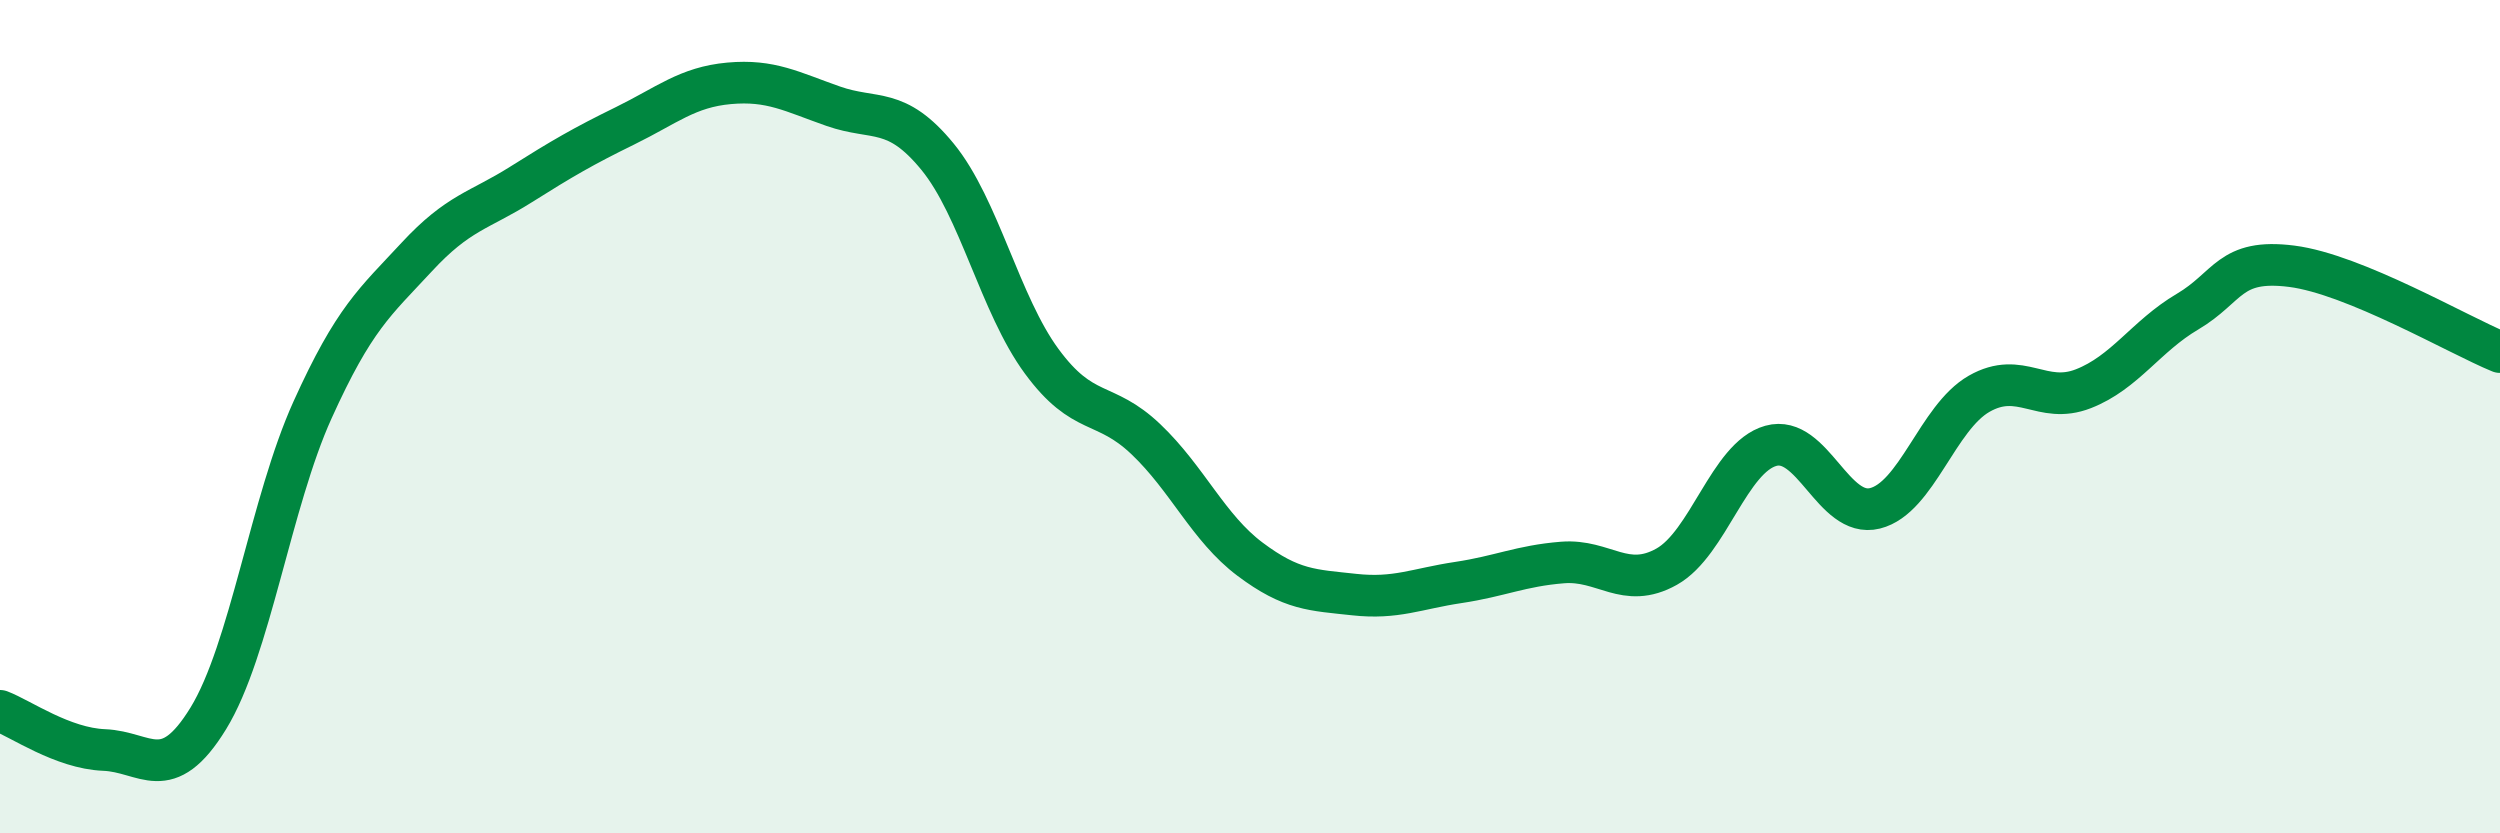 
    <svg width="60" height="20" viewBox="0 0 60 20" xmlns="http://www.w3.org/2000/svg">
      <path
        d="M 0,17.06 C 0.5,17.25 1.5,17.96 2.5,18 C 3.5,18.04 4,18.87 5,17.24 C 6,15.61 6.5,12.05 7.5,9.84 C 8.5,7.63 9,7.25 10,6.17 C 11,5.09 11.5,5.06 12.5,4.43 C 13.5,3.8 14,3.51 15,3.02 C 16,2.53 16.5,2.09 17.5,2 C 18.5,1.91 19,2.2 20,2.55 C 21,2.9 21.5,2.54 22.5,3.76 C 23.5,4.98 24,7.31 25,8.67 C 26,10.03 26.5,9.59 27.5,10.54 C 28.5,11.49 29,12.67 30,13.42 C 31,14.17 31.5,14.16 32.5,14.27 C 33.5,14.38 34,14.13 35,13.98 C 36,13.83 36.5,13.58 37.5,13.5 C 38.5,13.42 39,14.16 40,13.6 C 41,13.04 41.5,10.98 42.5,10.7 C 43.5,10.42 44,12.45 45,12.2 C 46,11.95 46.5,10.02 47.5,9.45 C 48.5,8.88 49,9.72 50,9.33 C 51,8.94 51.5,8.07 52.5,7.48 C 53.5,6.89 53.5,6.2 55,6.39 C 56.5,6.58 59,8.04 60,8.45L60 20L0 20Z"
        fill="#008740"
        opacity="0.1"
        stroke-linecap="round"
        stroke-linejoin="round"
      />
      <path
        d="M 0,17.06 C 0.5,17.25 1.5,17.96 2.5,18 C 3.5,18.04 4,18.87 5,17.24 C 6,15.61 6.5,12.05 7.5,9.84 C 8.5,7.63 9,7.25 10,6.17 C 11,5.09 11.5,5.06 12.5,4.43 C 13.5,3.8 14,3.51 15,3.02 C 16,2.53 16.5,2.09 17.5,2 C 18.5,1.91 19,2.2 20,2.55 C 21,2.9 21.5,2.54 22.5,3.76 C 23.5,4.98 24,7.31 25,8.67 C 26,10.03 26.5,9.59 27.5,10.54 C 28.5,11.49 29,12.67 30,13.42 C 31,14.17 31.5,14.16 32.5,14.27 C 33.5,14.38 34,14.13 35,13.98 C 36,13.83 36.5,13.58 37.5,13.5 C 38.5,13.42 39,14.16 40,13.6 C 41,13.04 41.5,10.98 42.5,10.7 C 43.5,10.42 44,12.45 45,12.2 C 46,11.95 46.5,10.02 47.5,9.45 C 48.5,8.88 49,9.72 50,9.33 C 51,8.94 51.5,8.07 52.5,7.48 C 53.5,6.89 53.5,6.2 55,6.39 C 56.5,6.58 59,8.04 60,8.45"
        stroke="#008740"
        stroke-width="1"
        fill="none"
        stroke-linecap="round"
        stroke-linejoin="round"
      />
    </svg>
  
